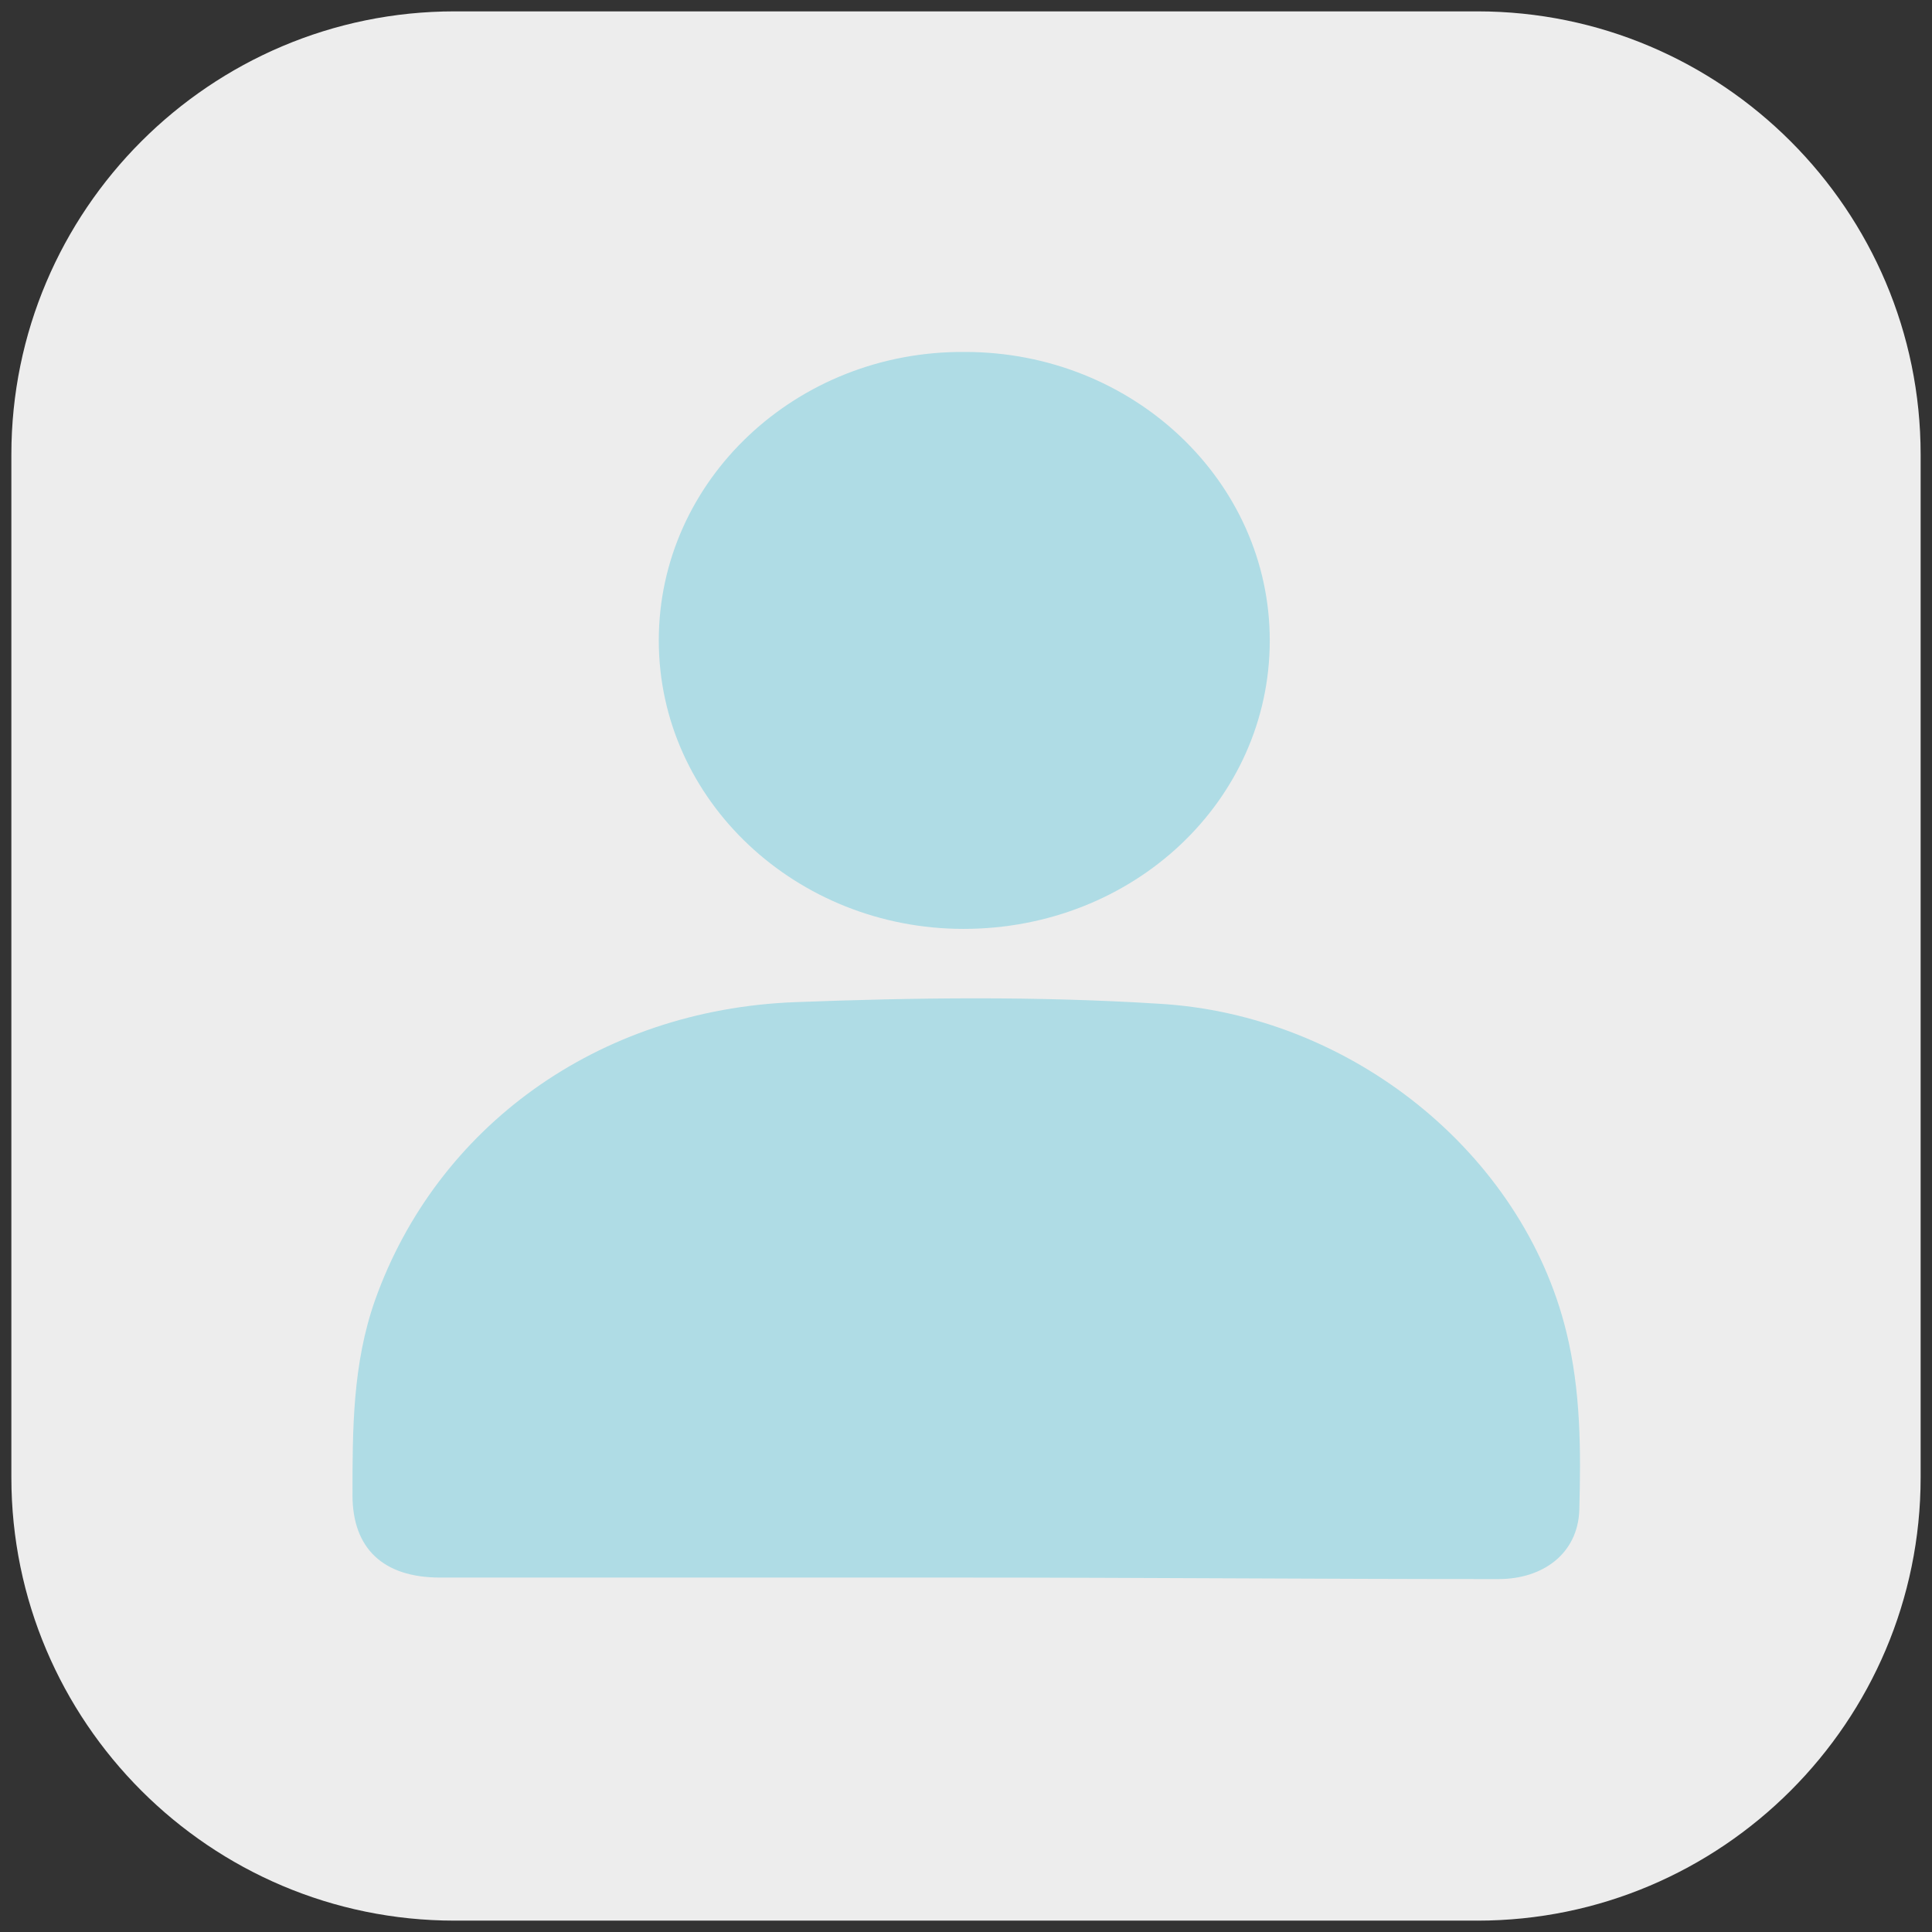 <?xml version="1.0" encoding="UTF-8" standalone="no"?>
<!-- Generator: Adobe Illustrator 21.0.2, SVG Export Plug-In . SVG Version: 6.00 Build 0)  -->

<svg
   version="1.1"
   id="Icons"
   x="0px"
   y="0px"
   width="170"
   height="170"
   viewBox="0 0 170 170"
   xml:space="preserve"
   sodipodi:docname="پروفایل.svg"
   inkscape:version="1.4.2 (f4327f4, 2025-05-13)"
   xmlns:inkscape="http://www.inkscape.org/namespaces/inkscape"
   xmlns:sodipodi="http://sodipodi.sourceforge.net/DTD/sodipodi-0.dtd"
   xmlns="http://www.w3.org/2000/svg"
   xmlns:svg="http://www.w3.org/2000/svg"><rect x="0" y="0" width="170" height="170" fill="#333333" stroke="none"/><defs
   id="defs3" /><sodipodi:namedview
   id="namedview3"
   pagecolor="#ffffff"
   bordercolor="#000000"
   borderopacity="0.25"
   inkscape:showpageshadow="2"
   inkscape:pageopacity="0.0"
   inkscape:pagecheckerboard="0"
   inkscape:deskcolor="#d1d1d1"
   inkscape:zoom="2.3443114"
   inkscape:cx="166.57344"
   inkscape:cy="167"
   inkscape:window-width="1920"
   inkscape:window-height="1001"
   inkscape:window-x="-9"
   inkscape:window-y="-9"
   inkscape:window-maximized="1"
   inkscape:current-layer="Icons" />
<style
   type="text/css"
   id="style1">
	.st0{fill:#EDEDED;}
	.st1{fill:#AFDCE5;}
</style>
<path
   class="st0"
   d="M 130,169 H 40 C 18.5,169 1,151.5 1,130 V 40 C 1,18.5 18.5,1 40,1 h 90 c 21.5,0 39,17.5 39,39 v 90 c 0,21.5 -17.5,39 -39,39 z"
   id="path1"
   sodipodi:nodetypes="sssssssss" />
<g
   id="g3"
   transform="matrix(1.426,0,0,1.343,-144.096,-126.296)">
	<path
   class="st1"
   d="m 160.5,197.4 c -10.8,0 -21.6,0 -32.3,0 -3.5,0 -5.4,-1.9 -5.4,-5.4 0,-4.3 0,-8.6 1.4,-12.8 3.8,-11.3 13.7,-19 25.9,-19.5 7.4,-0.3 14.9,-0.4 22.4,0.1 11.9,0.7 22.5,9.8 25.2,21.5 0.9,3.9 0.9,7.8 0.8,11.7 -0.1,2.8 -2.2,4.5 -5,4.5 -11.1,0 -22,-0.1 -33,-0.1 z"
   id="path2" />
	<path
   class="st1"
   d="m 141.7,136 c 0,-10.5 8.5,-19 18.9,-18.9 10.4,0 18.8,8.5 18.8,18.9 0,10.5 -8.4,18.9 -18.9,18.9 -10.3,0 -18.8,-8.4 -18.8,-18.9 z"
   id="path3" />
</g>
</svg>
